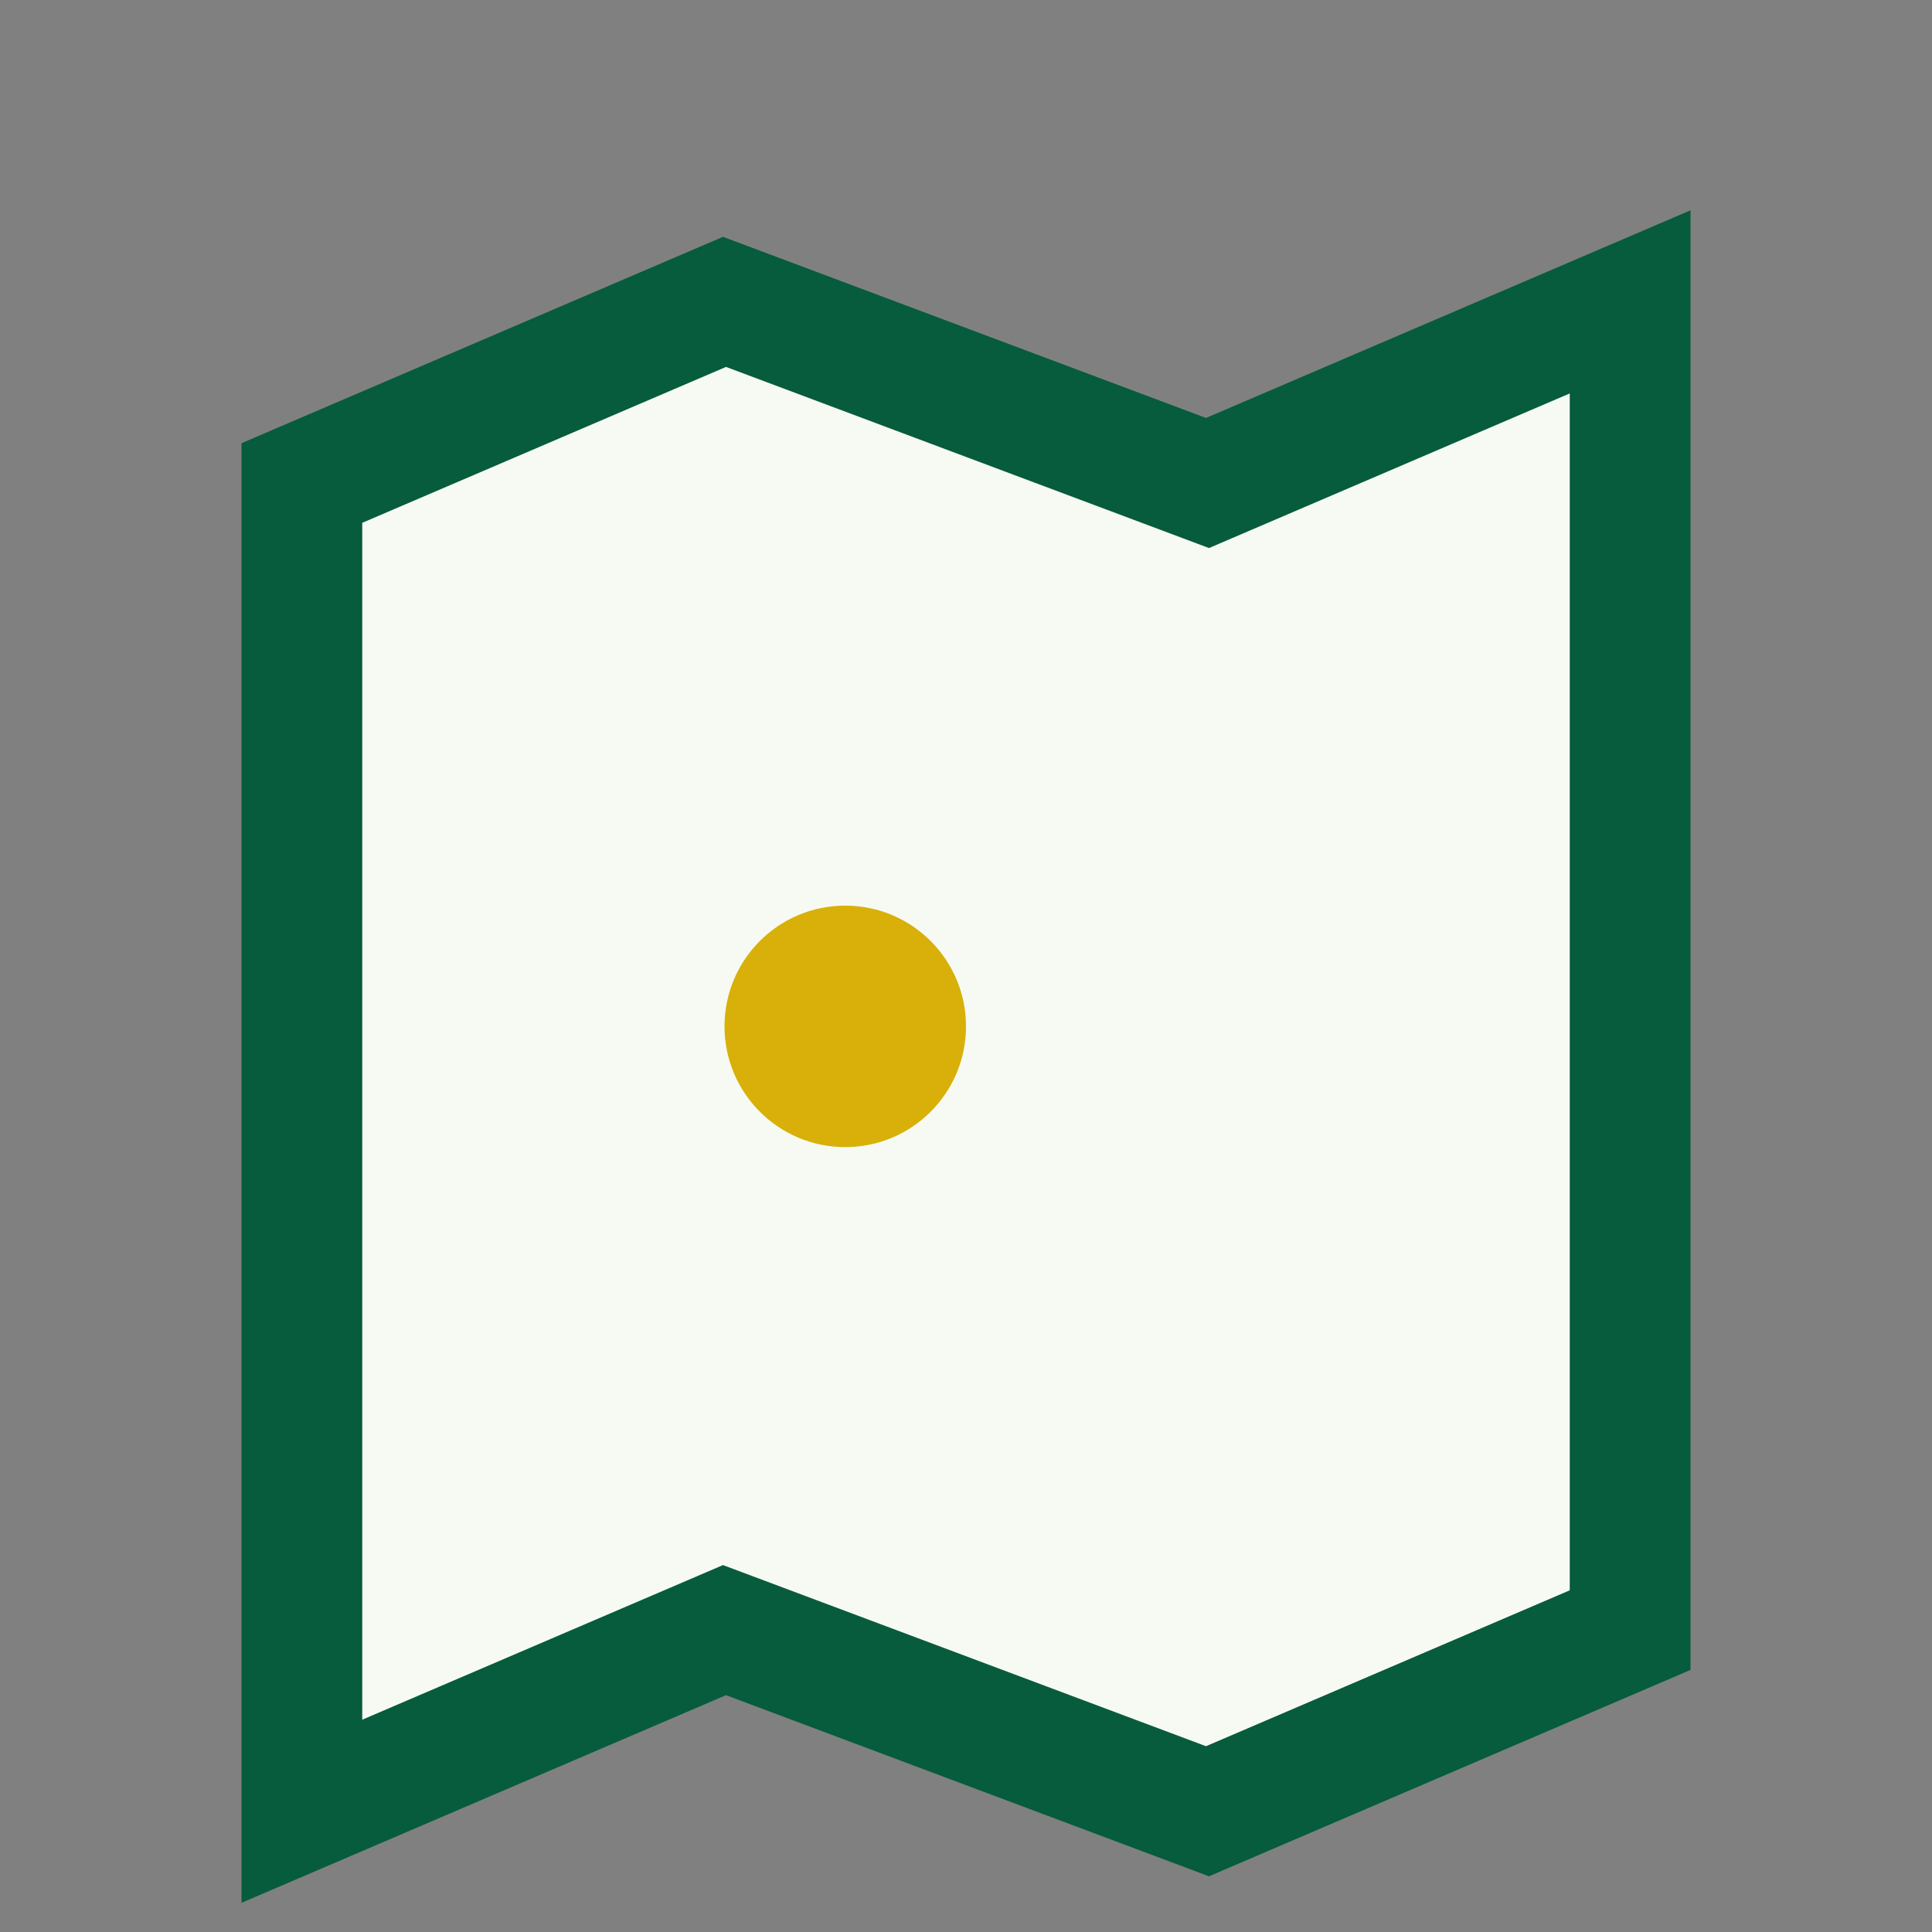<?xml version="1.0" encoding="UTF-8"?>
<svg xmlns="http://www.w3.org/2000/svg" width="32" height="32" viewBox="0 0 32 32"><rect x="0" y="0" width="32" height="32" fill="#808080" stroke="none"/><path d="M5 8l7-3 8 3 7-3v22l-7 3-8-3-7 3V8Z" fill="#F7FAF2" stroke="#065C3C" stroke-width="2"/><circle cx="14" cy="17" r="2" fill="#D8B009"/></svg>